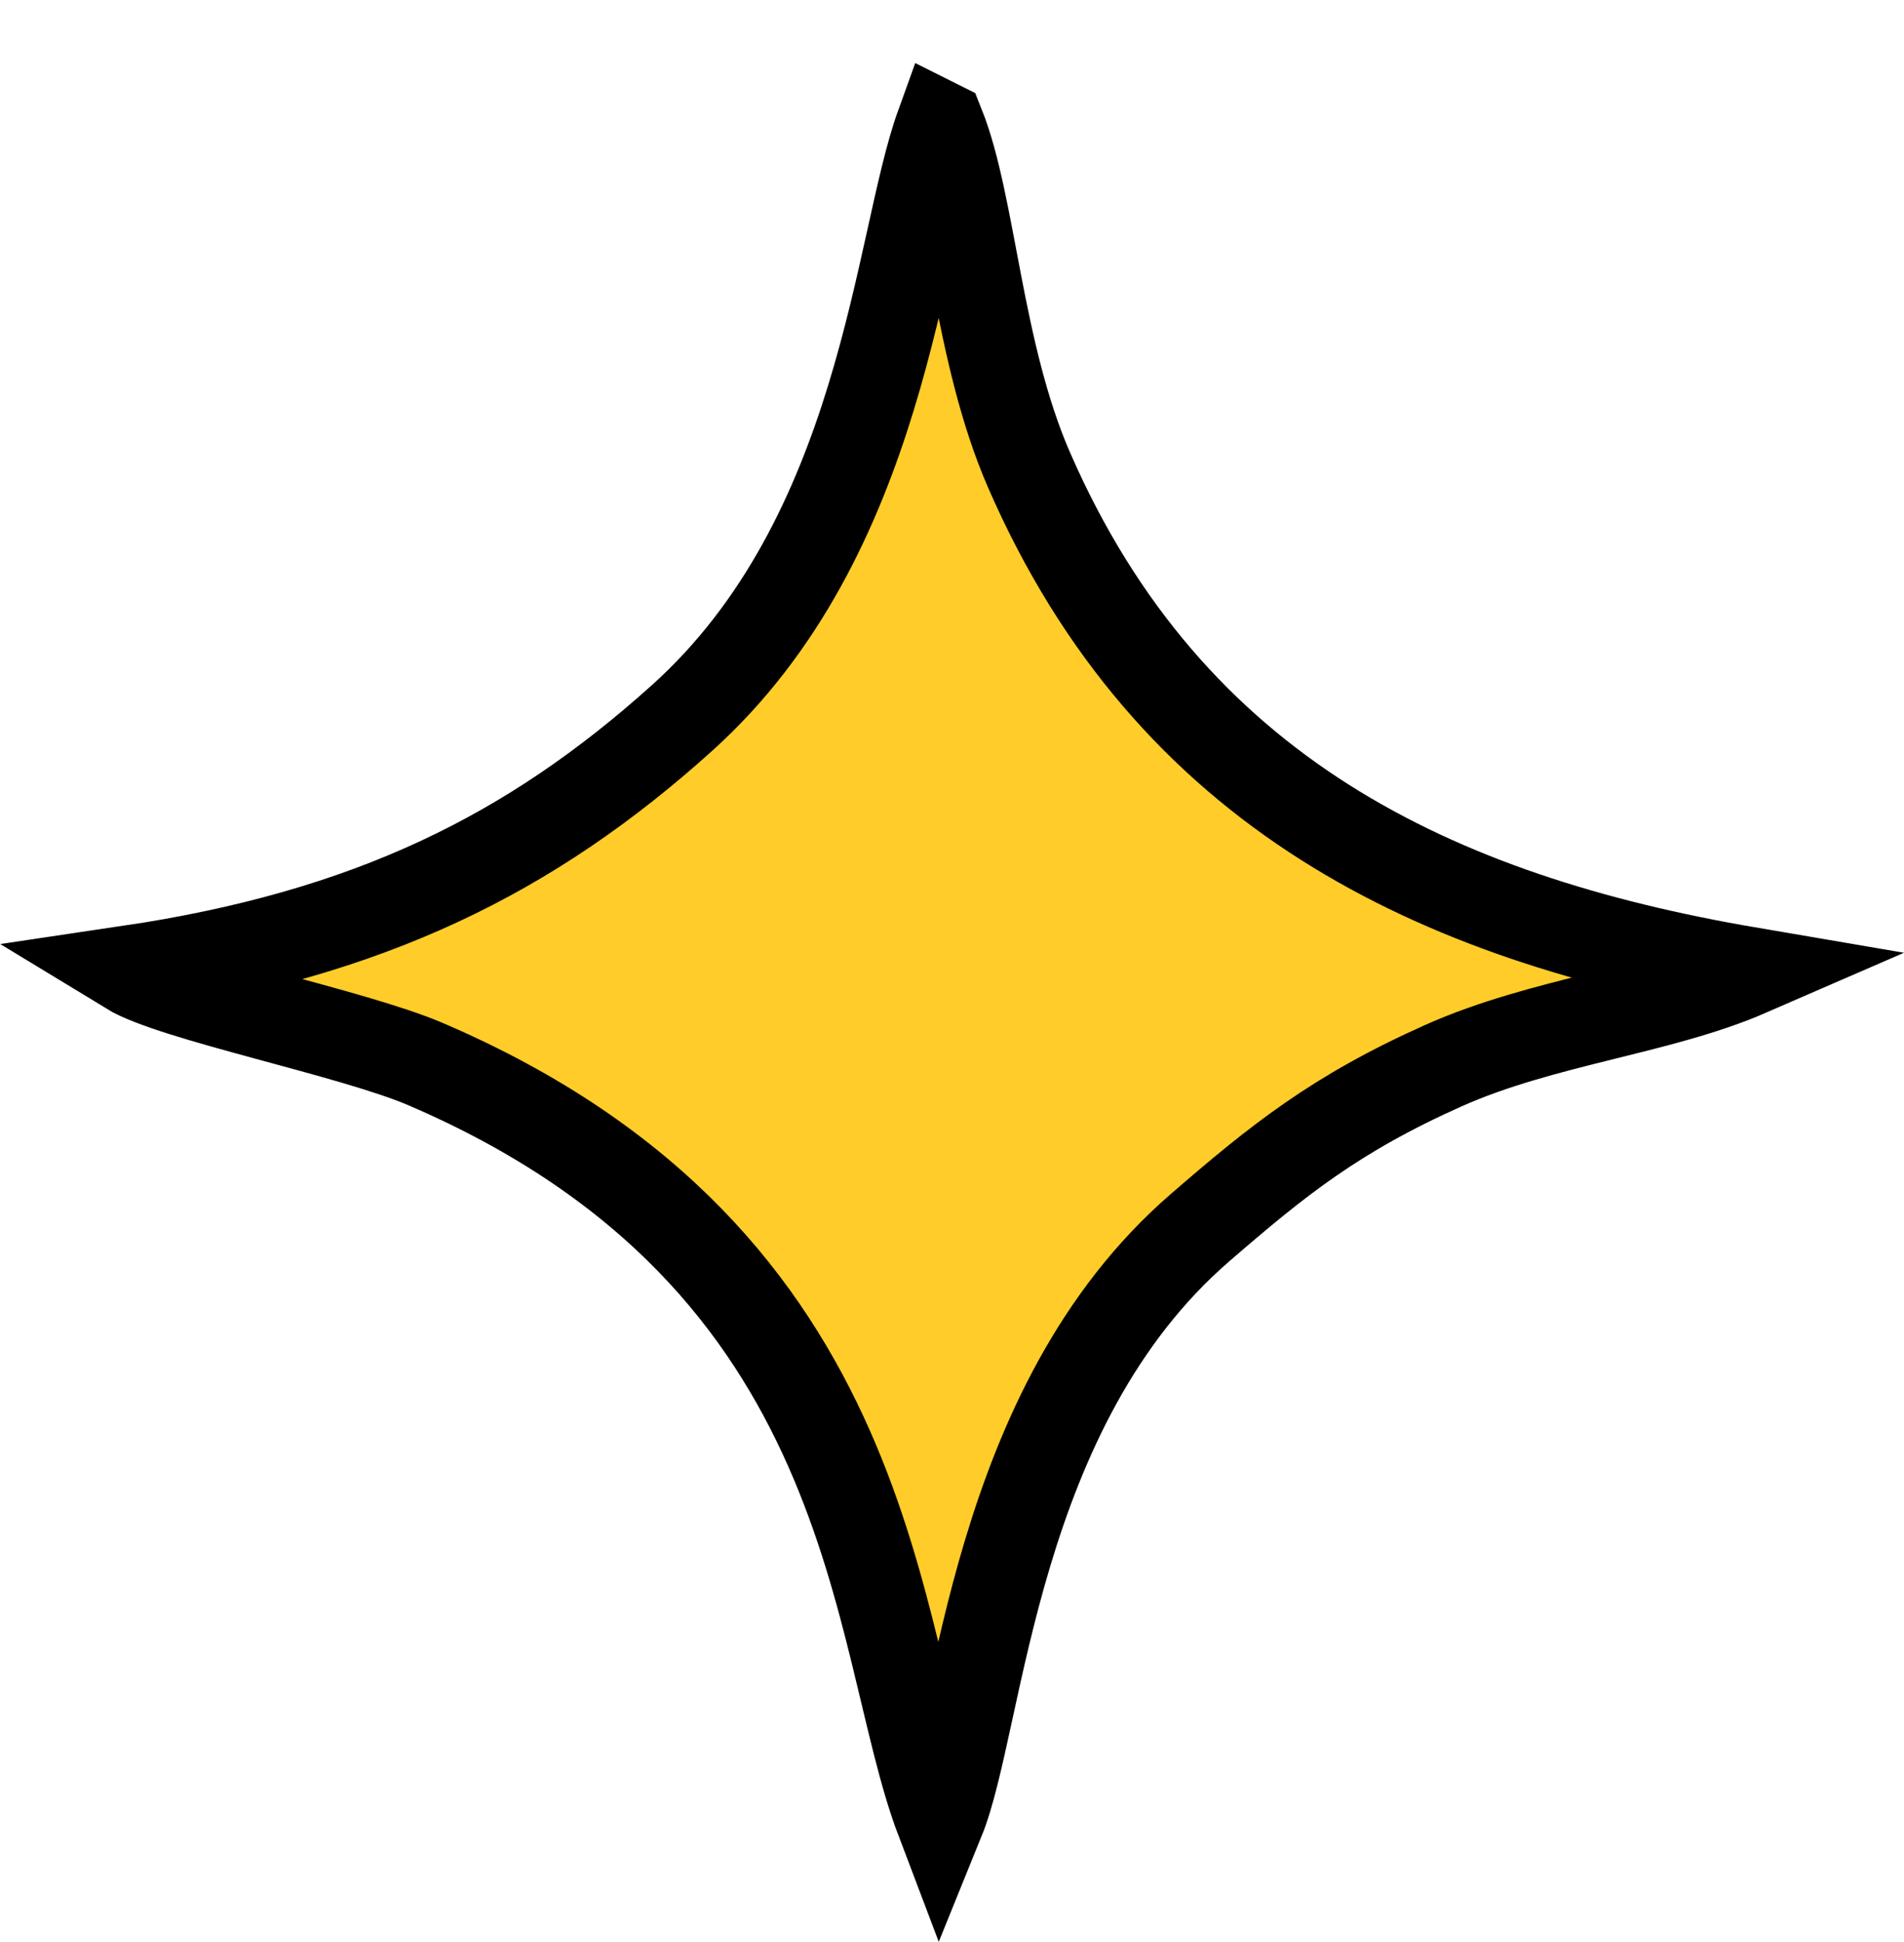 <?xml version="1.0" encoding="UTF-8"?>
<svg data-bbox="24.76 24.14 312.09 326.24" viewBox="0 0 366.69 373.87" clip-rule="evenodd" fill-rule="evenodd" image-rendering="optimizeQuality" text-rendering="geometricPrecision" shape-rendering="geometricPrecision" height="13.935" width="13.668" xmlns="http://www.w3.org/2000/svg" data-type="ugc">
    <g>
        <path d="M181.06 24.14c-8.21 22.75-10.73 79.03-49.74 114.12-29.07 26.15-60.17 41.62-106.56 48.51 8.55 5.21 43.03 12.04 57.21 18.11 88.14 37.78 85.9 110.77 99.09 145.5 7.87-19.38 10.06-79.44 50.08-114.04 14.94-12.92 26.07-21.9 46.87-31.18 19.16-8.54 41.59-10.61 58.84-18.11-60.21-10.27-111.52-34.24-138.68-96.59-9.86-22.62-10.99-51.02-17.11-66.32z" stroke-miterlimit="22.926" stroke-width="17.17" stroke="#000000" fill="#FFCC29"/>
    </g>
</svg>
